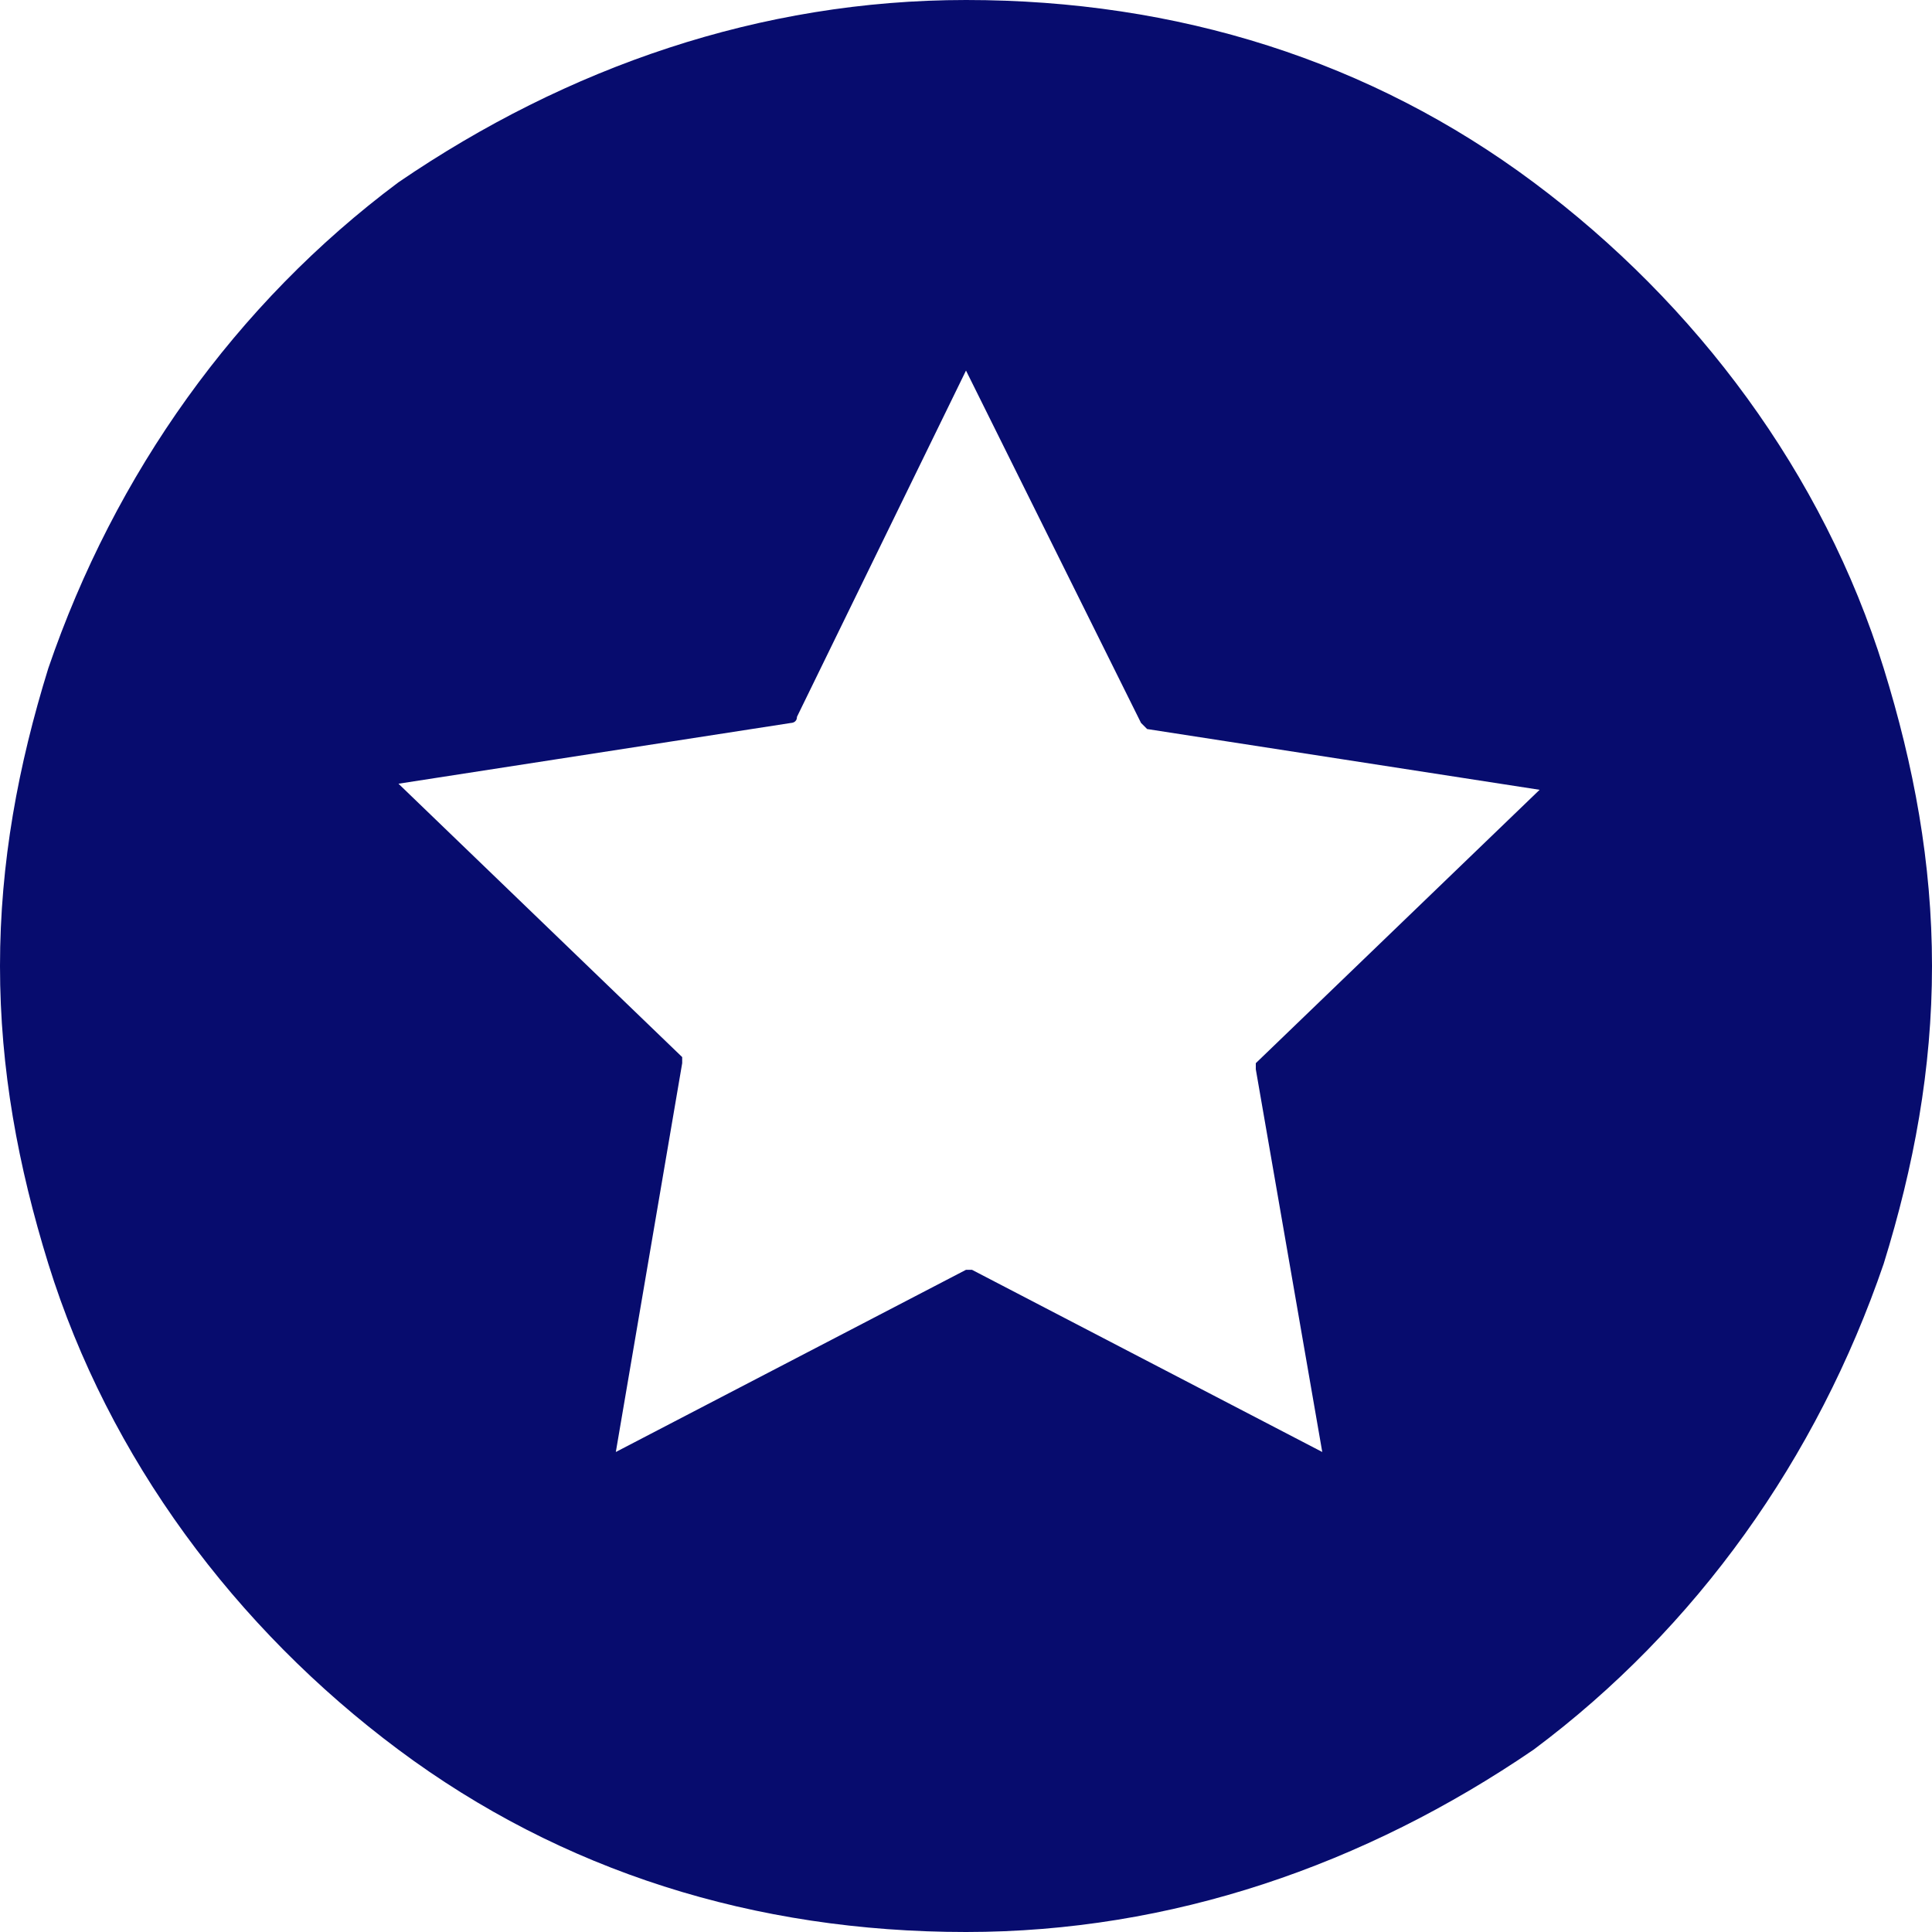 <?xml version="1.0" encoding="UTF-8"?> <svg xmlns="http://www.w3.org/2000/svg" width="20" height="20" viewBox="0 0 20 20" fill="none"><path d="M19.5 6.918C18.875 4.906 17.562 3.145 15.875 1.887C14.188 0.629 12.188 0 10 0C7.875 0 5.875 0.692 4.125 1.887C2.438 3.145 1.188 4.906 0.5 6.918C0.188 7.925 0 8.931 0 10C0 11.069 0.188 12.075 0.5 13.082C1.125 15.094 2.438 16.855 4.125 18.113C5.812 19.371 7.812 20 10 20C12.125 20 14.125 19.308 15.875 18.113C17.562 16.855 18.812 15.094 19.5 13.082C19.812 12.075 20 11.069 20 10C20 8.931 19.812 7.925 19.5 6.918ZM13.688 15.031L10.062 13.145H10L6.375 15.031L7.062 11.006V10.943L4.125 8.113L8.188 7.484C8.188 7.484 8.25 7.484 8.25 7.421L10 3.836L11.812 7.484L11.875 7.547L15.938 8.176L13 11.006V11.069L13.688 15.031Z" fill="#070C6E"></path></svg> 